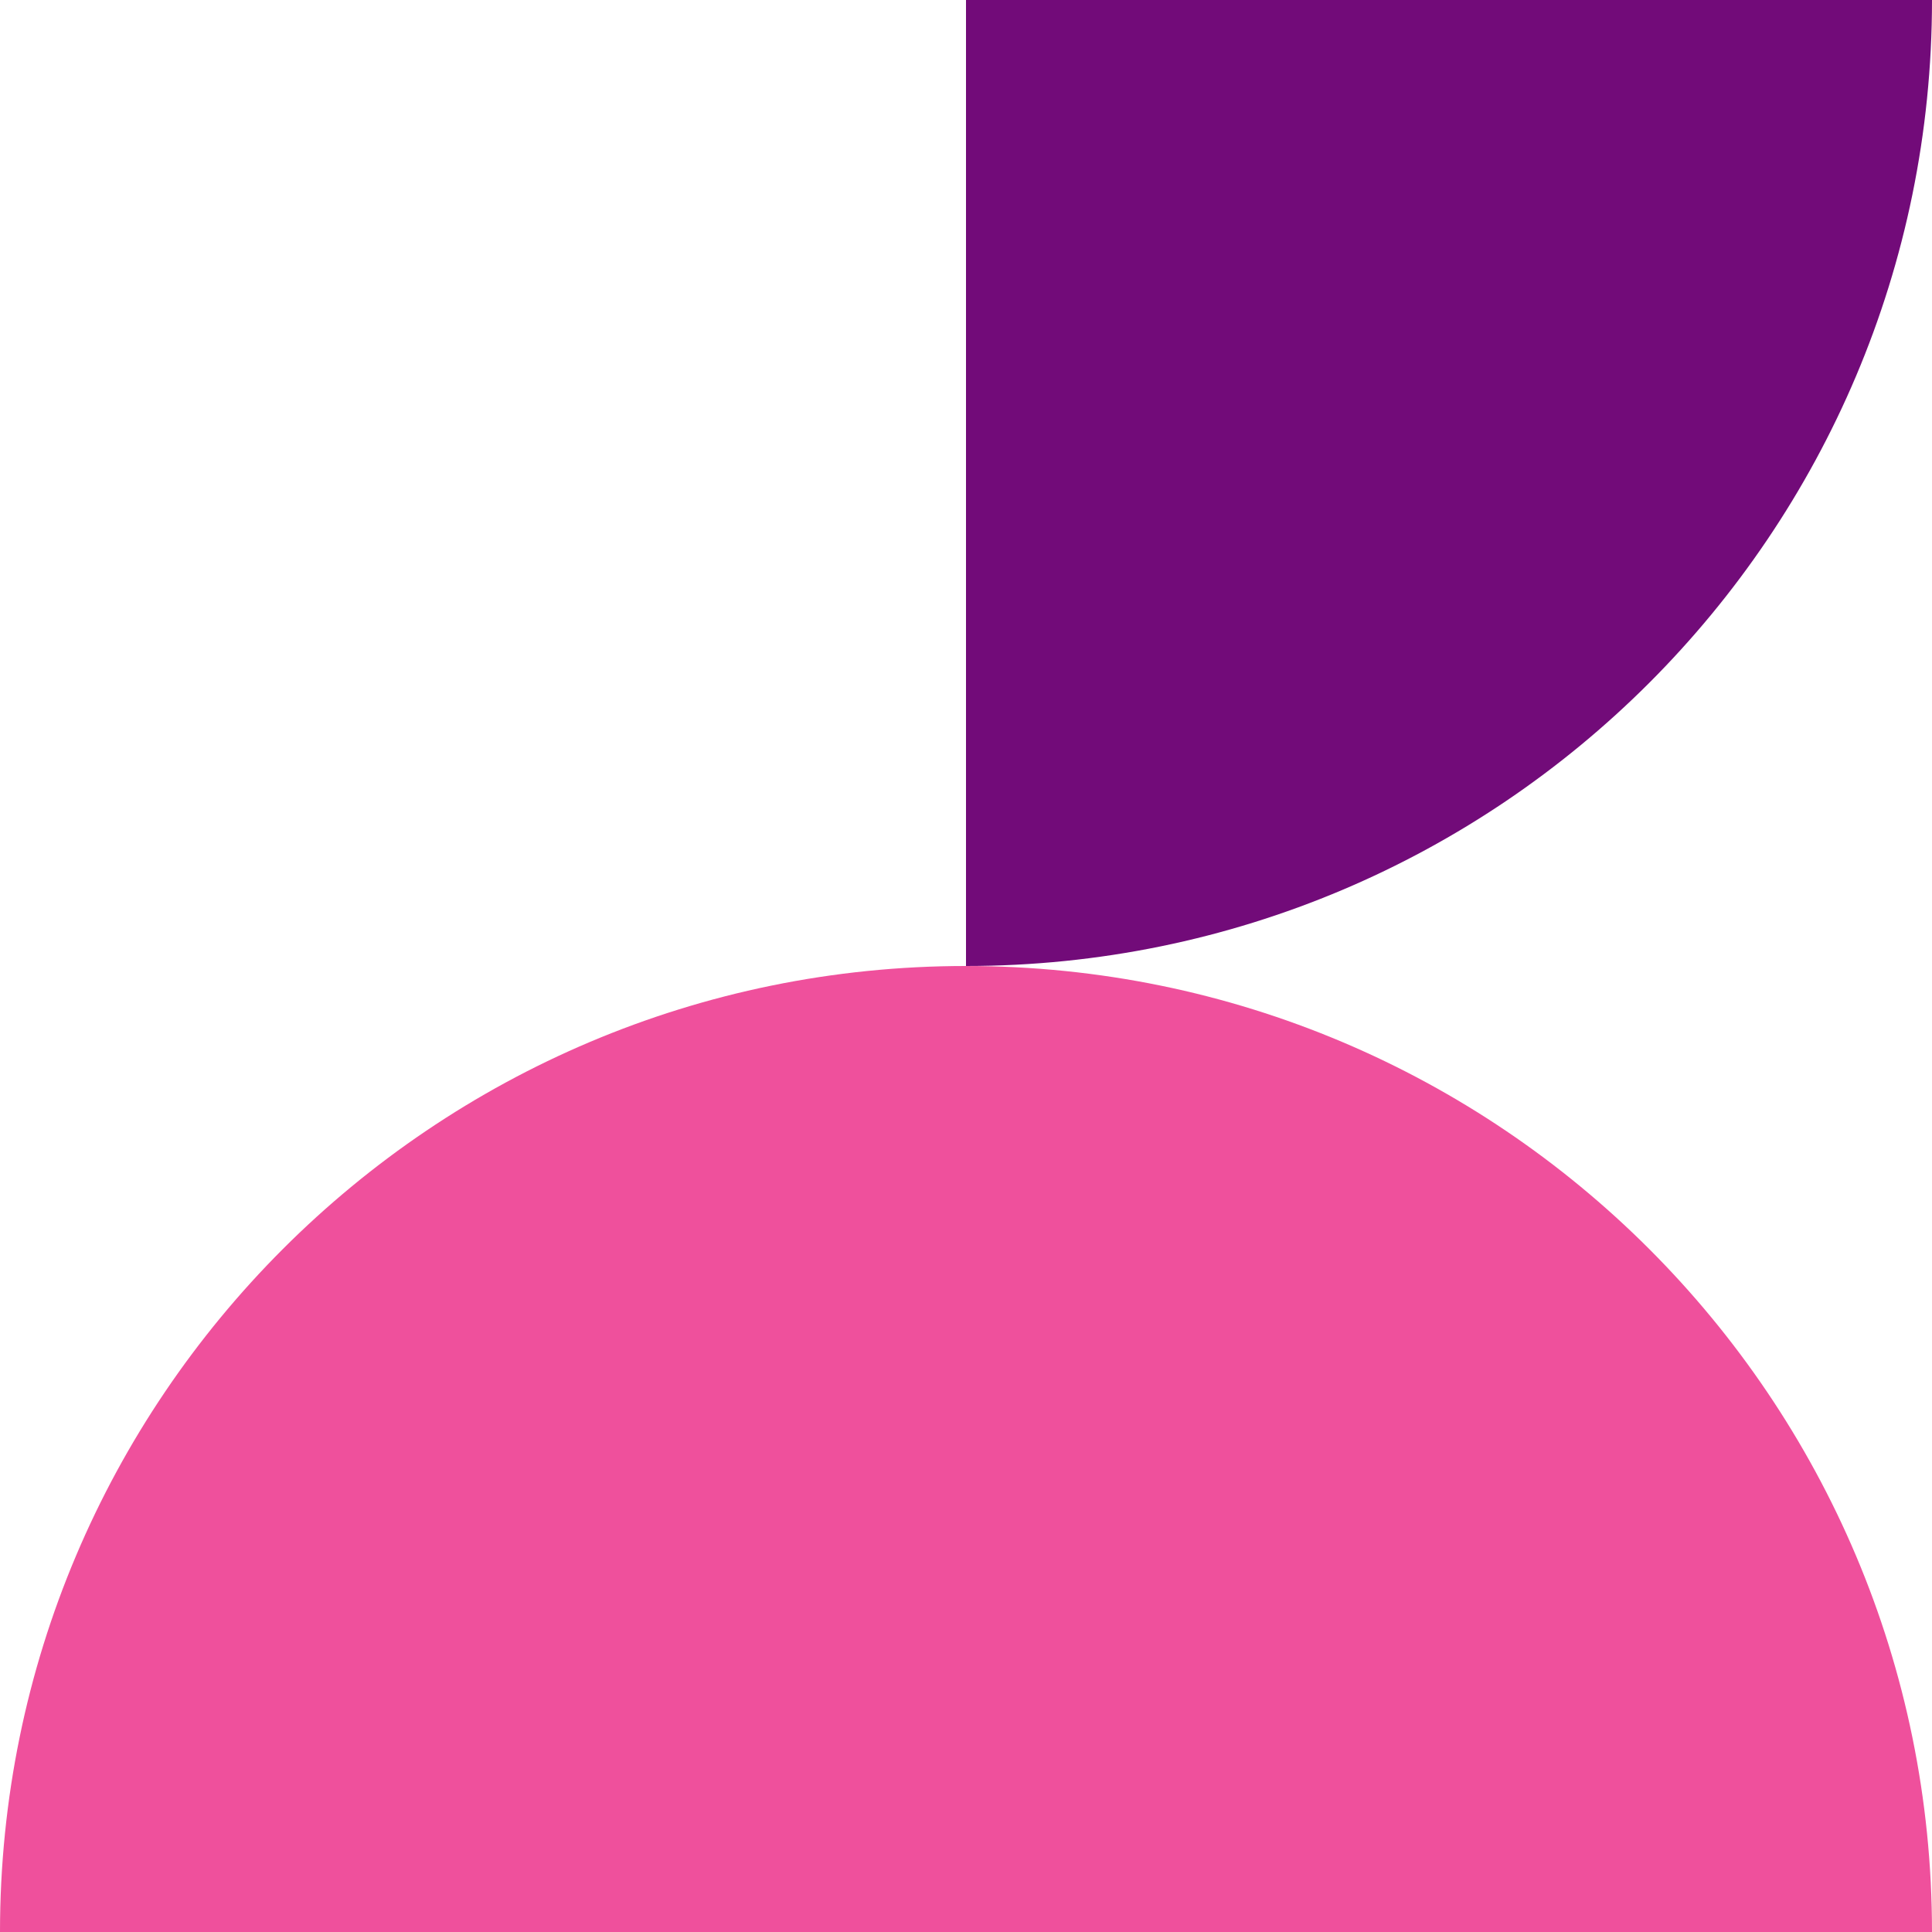 <svg width="32" height="32" viewBox="0 0 32 32" fill="none" xmlns="http://www.w3.org/2000/svg">
<path d="M16 16C7.165 16 0 23.163 0 32H16V16Z" fill="#EF509C"/>
<path d="M32 32C32 23.163 24.839 16 16 16V32H32Z" fill="#EF509C"/>
<path d="M32 0H16V16C24.835 16 32 8.837 32 0Z" fill="#720B79"/>
</svg>

